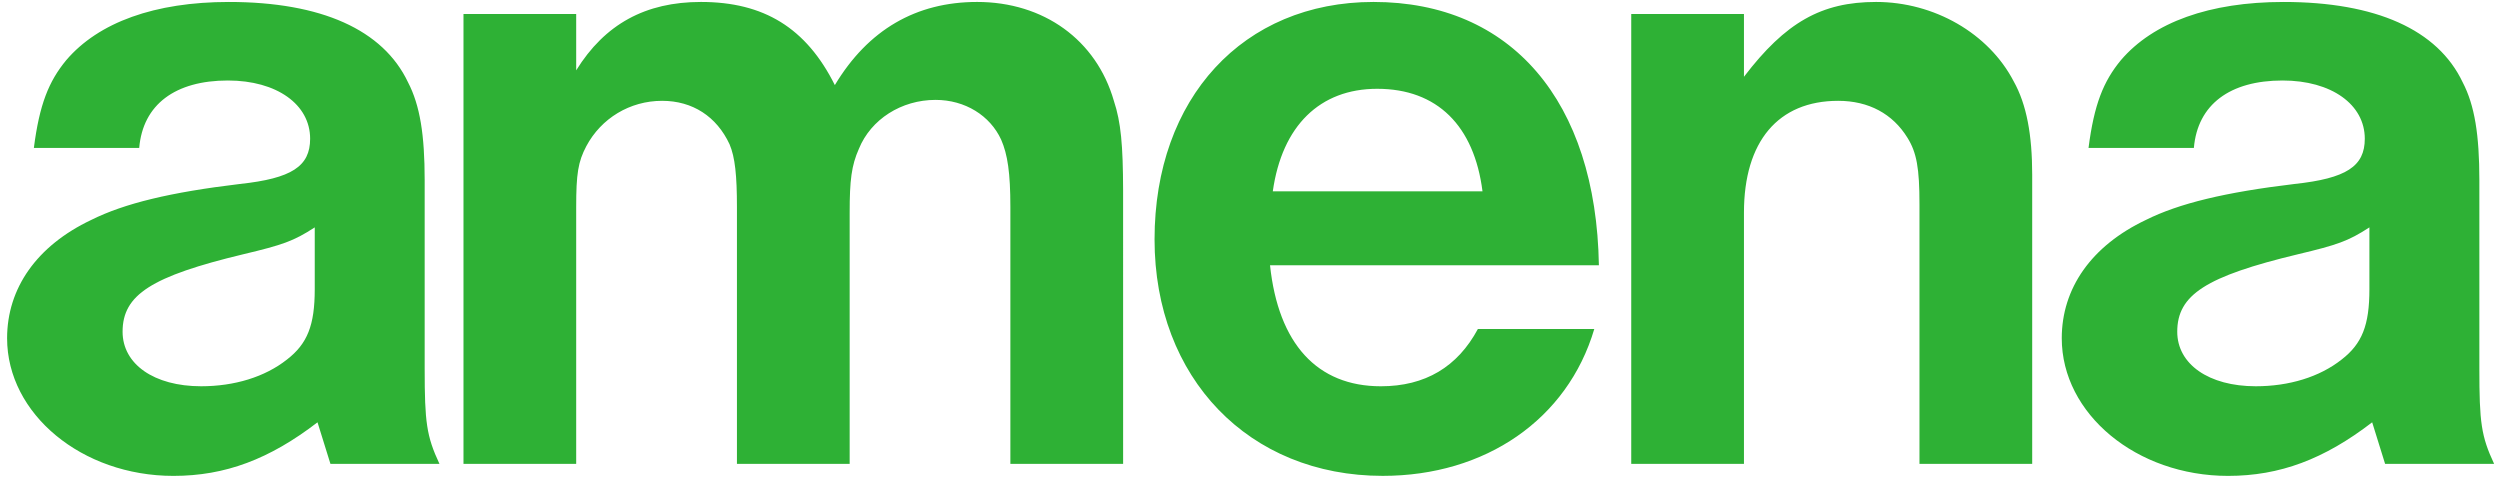 <?xml version="1.0" encoding="UTF-8"?>
<svg width="206px" height="40px" viewBox="0 0 206 40" version="1.1" xmlns="http://www.w3.org/2000/svg" xmlns:xlink="http://www.w3.org/1999/xlink">
    <!-- Generator: Sketch 63.1 (92452) - https://sketch.com -->
    <title>amena/logo/amena_principal</title>
    <desc>Created with Sketch.</desc>
    <g id="amena/logo/amena_principal" stroke="none" stroke-width="1" fill="none" fill-rule="evenodd">
        <path d="M18.856,0.162 C26.465,0.162 31.568,2.446 33.622,6.784 C34.612,8.687 34.993,11.124 34.993,14.853 L34.993,30.383 C34.993,34.798 35.145,35.941 36.211,38.222 L27.228,38.222 L26.163,34.798 C22.203,37.842 18.551,39.213 14.288,39.213 C6.751,39.213 0.585,34.112 0.585,27.871 C0.585,23.759 3.021,20.257 7.512,18.125 C10.253,16.757 14.06,15.842 19.769,15.159 C24.031,14.701 25.555,13.71 25.555,11.429 C25.555,8.612 22.813,6.633 18.778,6.633 C14.441,6.633 11.774,8.612 11.471,12.189 L2.791,12.189 C3.249,8.612 4.012,6.709 5.458,4.958 C8.122,1.836 12.765,0.162 18.856,0.162 Z M188.16,0.162 C195.772,0.162 200.872,2.446 202.926,6.784 C203.917,8.687 204.299,11.124 204.299,14.853 L204.299,30.383 C204.299,34.798 204.449,35.941 205.515,38.222 L196.532,38.222 L195.467,34.798 C191.509,37.842 187.855,39.213 183.592,39.213 C176.055,39.213 169.889,34.112 169.889,27.871 C169.889,23.759 172.325,20.257 176.816,18.125 C179.557,16.757 183.364,15.842 189.073,15.159 C193.335,14.701 194.859,13.71 194.859,11.429 C194.859,8.612 192.117,6.633 188.082,6.633 C183.745,6.633 181.081,8.612 180.775,12.189 L172.095,12.189 C172.553,8.612 173.316,6.709 174.762,4.958 C177.426,1.836 182.069,0.162 188.16,0.162 Z M113.175,0.161 C124.519,0.161 131.521,8.308 131.749,21.856 L104.65,21.856 C105.336,28.327 108.533,31.829 113.783,31.829 C117.438,31.829 120.102,30.231 121.778,27.109 L131.369,27.109 C129.162,34.568 122.388,39.211 113.936,39.211 C102.899,39.211 95.135,31.144 95.135,19.725 C95.135,8.08 102.442,0.161 113.175,0.161 Z M80.515,0.161 C85.996,0.161 90.336,3.283 91.782,8.308 C92.368,10.069 92.533,11.972 92.544,15.656 L92.545,38.223 L83.255,38.223 L83.255,17.061 C83.255,14.244 83.027,12.723 82.494,11.505 C81.581,9.526 79.527,8.231 77.089,8.231 C74.274,8.231 71.763,9.829 70.772,12.265 C70.162,13.636 70.012,14.854 70.012,17.516 L70.012,38.223 L60.724,38.223 L60.724,17.061 C60.724,14.474 60.571,12.951 60.114,11.885 C59.05,9.601 57.069,8.308 54.558,8.308 C51.894,8.308 49.535,9.754 48.316,12.038 C47.631,13.331 47.478,14.322 47.478,17.061 L47.478,38.223 L38.191,38.223 L38.191,1.151 L47.478,1.151 L47.478,5.796 C49.837,1.989 53.187,0.161 57.755,0.161 C62.932,0.161 66.432,2.292 68.791,7.012 C71.533,2.445 75.492,0.161 80.515,0.161 Z M154.588,0.161 C159.383,0.161 163.874,2.75 165.93,6.707 C166.995,8.611 167.453,11.122 167.453,14.397 L167.453,38.223 L158.165,38.223 L158.165,16.833 C158.165,13.864 157.935,12.571 157.175,11.352 C155.957,9.374 153.978,8.308 151.466,8.308 C146.518,8.308 143.702,11.657 143.702,17.516 L143.702,38.223 L134.414,38.223 L134.414,1.151 L143.702,1.151 L143.702,6.327 C147.126,1.837 150.096,0.161 154.588,0.161 Z M25.935,18.736 C24.184,19.876 23.271,20.182 20.072,20.944 C12.462,22.771 10.101,24.292 10.101,27.336 C10.101,30.002 12.69,31.828 16.572,31.828 C19.311,31.828 21.823,31.068 23.651,29.622 C25.325,28.326 25.935,26.805 25.935,23.836 L25.935,18.736 Z M195.239,18.736 C193.488,19.876 192.575,20.182 189.378,20.944 C181.766,22.771 179.405,24.292 179.405,27.336 C179.405,30.002 181.994,31.828 185.876,31.828 C188.615,31.828 191.129,31.068 192.955,29.622 C194.629,28.326 195.239,26.805 195.239,23.836 L195.239,18.736 Z M113.48,7.317 C108.76,7.317 105.641,10.362 104.878,15.767 L122.158,15.767 C121.473,10.362 118.428,7.317 113.48,7.317 Z" id="Combined-Shape" fill="#2EB135"></path>
    </g>
</svg>